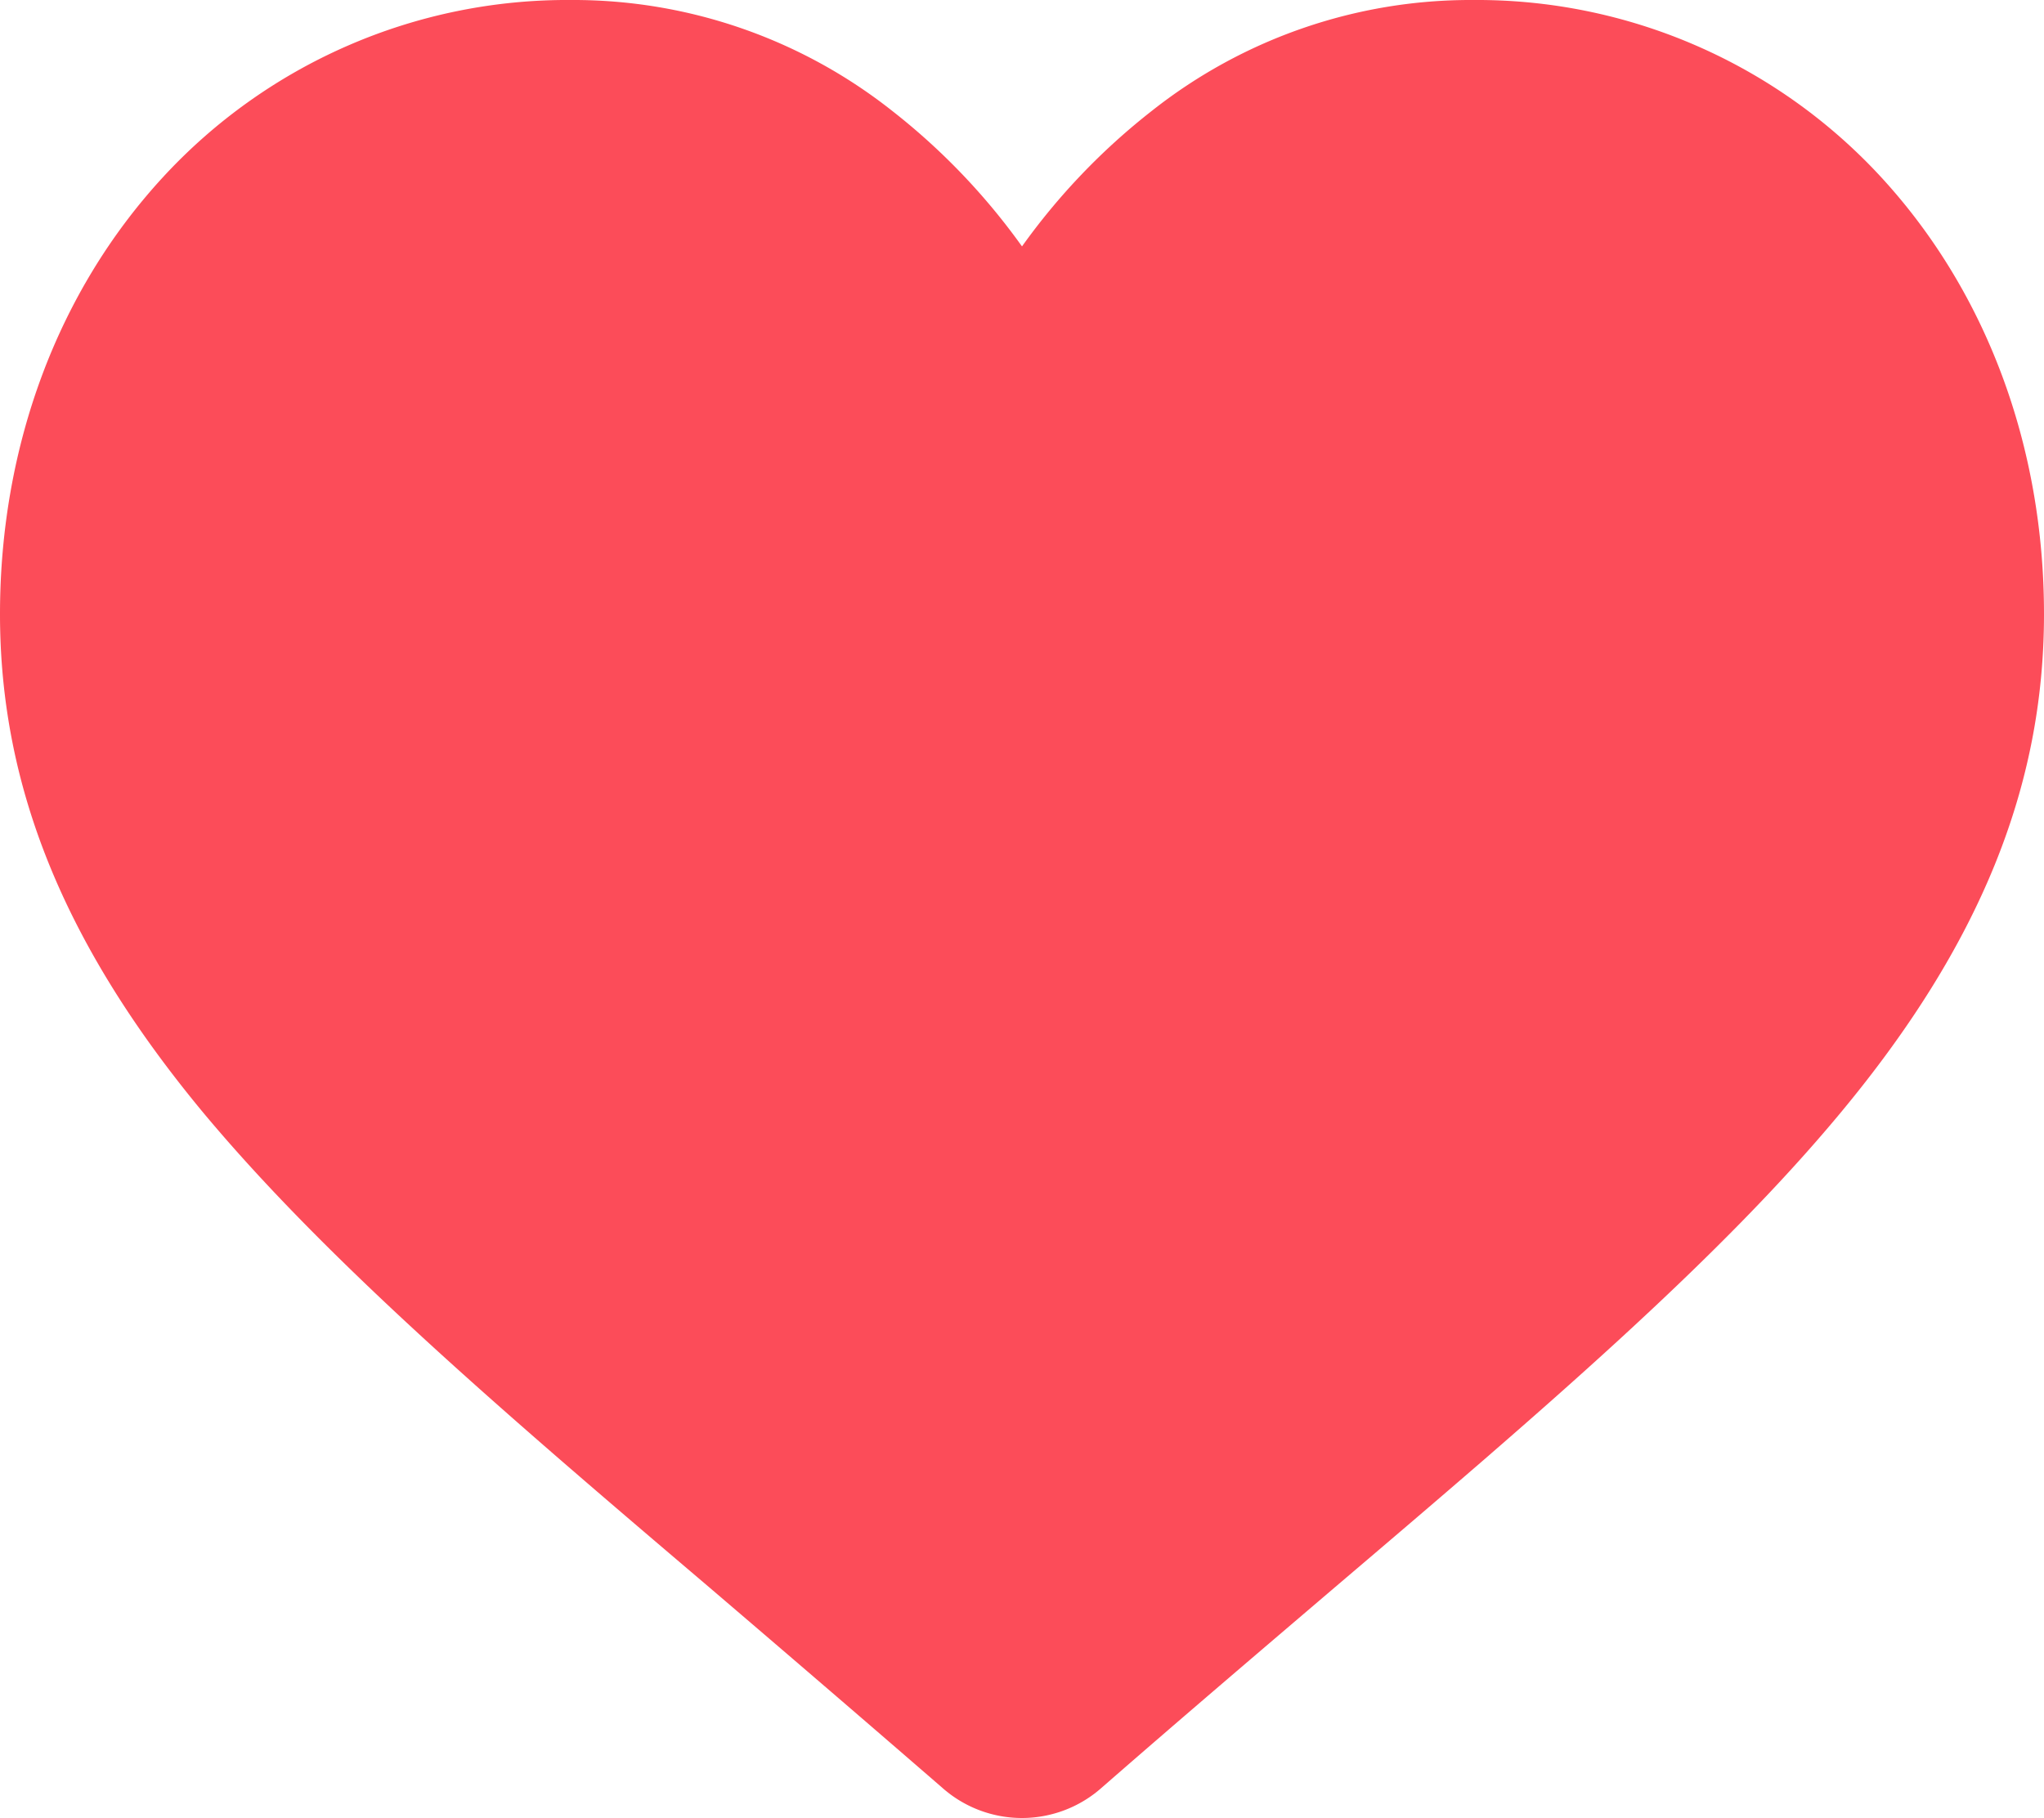 <svg viewBox="0 0 175 155.69" xmlns="http://www.w3.org/2000/svg"><g id="Layer_2" data-name="Layer 2"><g id="Filled"><path id="_67.Heart" d="m161.12 15.24a47.05 47.05 0 0 0 -35.01-15.24 44 44 0 0 0 -27.49 9.49 56.2 56.2 0 0 0 -11.12 11.61 56.2 56.2 0 0 0 -11.12-11.61 44 44 0 0 0 -27.49-9.49 47.05 47.05 0 0 0 -35 15.24c-8.96 9.76-13.89 22.97-13.89 37.35 0 14.8 5.52 28.35 17.36 42.64 10.64 12.77 25.81 25.77 43.45 40.77 6 5.13 12.84 11 19.92 17.14a10.28 10.28 0 0 0 13.53 0c7.09-6.19 13.92-12 19.94-17.14 17.63-15 32.85-28 43.44-40.78 11.85-14.28 17.36-27.83 17.36-42.63 0-14.38-4.93-27.59-13.88-37.35z" fill="#fc4c59" data-name="67.Heart"/></g></g></svg>